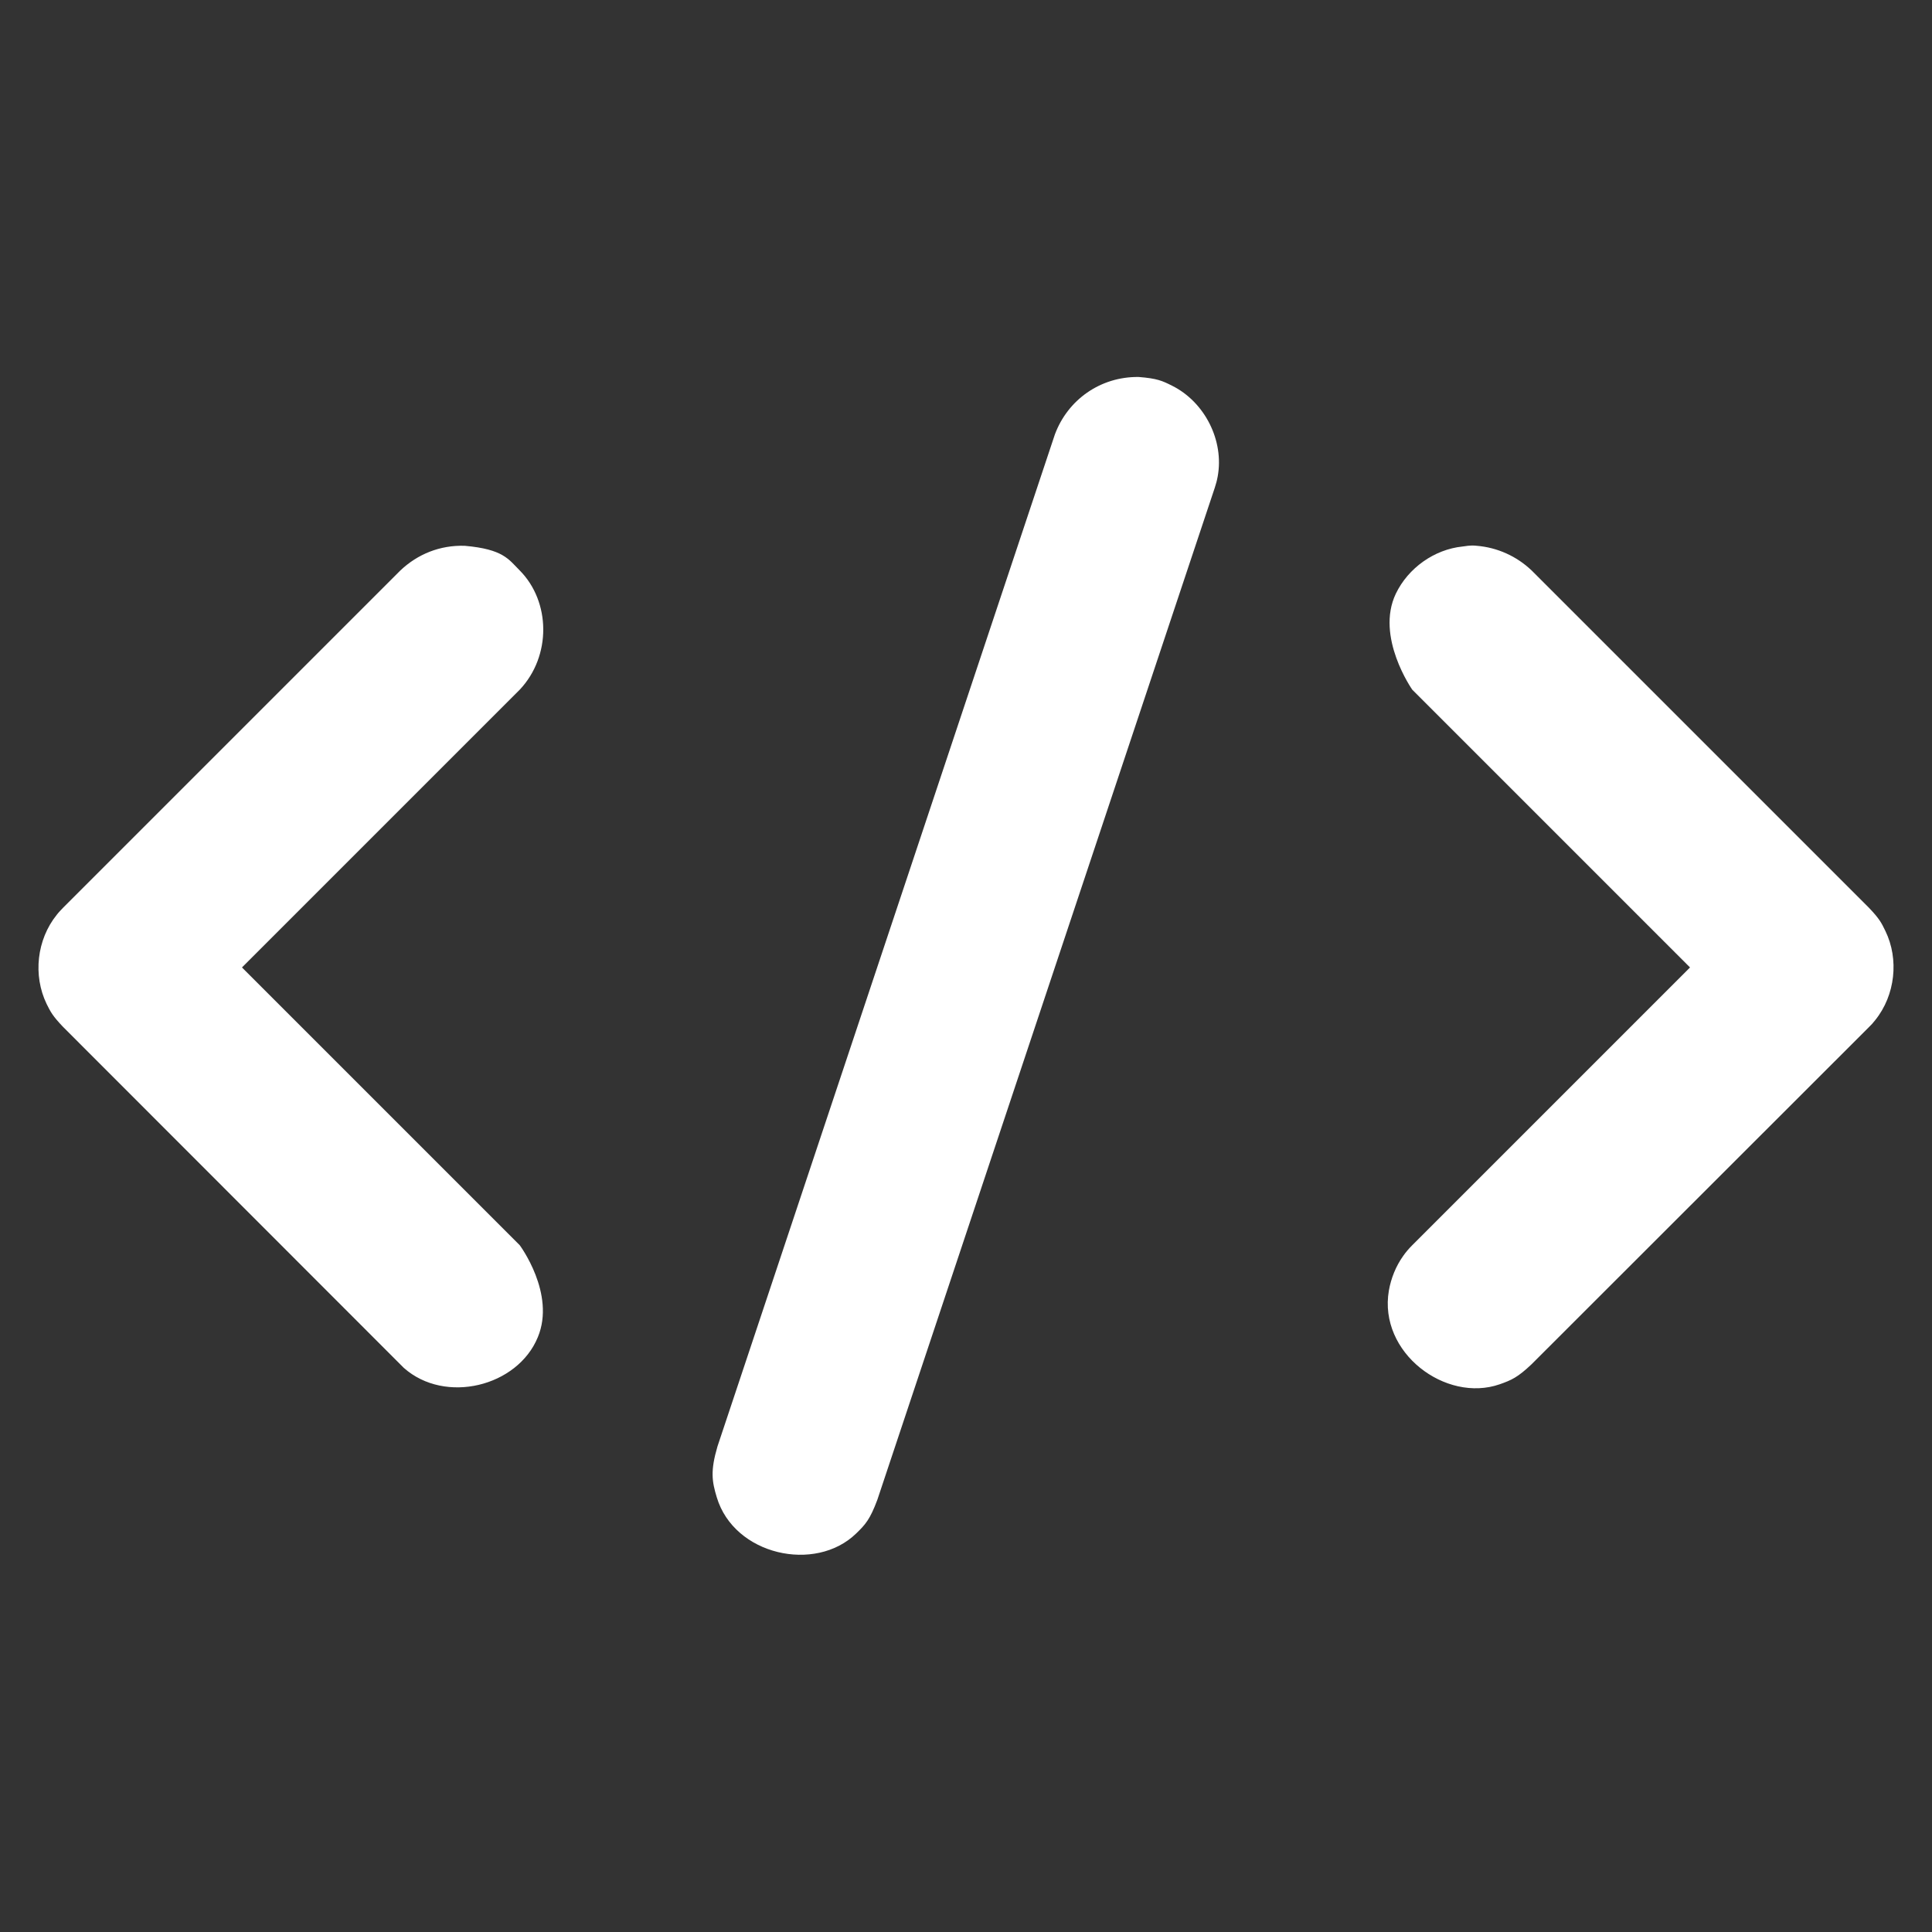 <?xml version="1.0" encoding="utf-8"?>
<!-- Generator: Adobe Illustrator 26.2.1, SVG Export Plug-In . SVG Version: 6.00 Build 0)  -->
<svg version="1.1" id="Layer_1" xmlns:serif="http://www.serif.com/"
	 xmlns="http://www.w3.org/2000/svg" xmlns:xlink="http://www.w3.org/1999/xlink" x="0px" y="0px" viewBox="0 0 800 800"
	 style="enable-background:new 0 0 800 800;" xml:space="preserve">
<rect x="0" y="0" width="800" height="800" fill="#333333" stroke="none"/>
<style type="text/css">
	.st0{fill-rule:evenodd;clip-rule:evenodd;fill:#FFFFFF;}
</style>
<path class="st0" d="M471.5,156.1c7.7,0.6,9.8,1.6,13.8,3.6c13.5,6.7,21.7,22.7,18.9,37.7c-0.4,2.1-0.6,2.6-1.2,4.6l-139.7,419
	c-3.1,8.3-5,10.3-8.8,14c-16.9,16.4-50.5,9-57.7-15c-2-6.6-2.7-10.9,0.3-21.1l139.7-419C442.1,165.6,455.6,155.9,471.5,156.1
	L471.5,156.1z M611.5,226c8.5,0.7,16.5,4.3,22.7,10.2l139.7,139.7c4.4,4.6,5.2,6.3,6.8,9.6c5.7,11.7,4.1,26.6-4.2,36.9
	c-1.1,1.4-1.4,1.7-2.6,2.9L634.2,564.9c-5.8,5.5-8.4,6.6-13.2,8.3c-22.4,7.8-50.3-13.1-45.9-38.8c0.9-5.1,2.9-10.1,5.9-14.3
	c1.1-1.6,2.4-3.1,3.8-4.5l115-115l-115-115c0,0-15.4-21.9-6.8-39.8c5.1-10.6,15.9-18.3,27.6-19.5C609.4,225.7,610.3,225.9,611.5,226
	L611.5,226z M192.4,226c16,1.4,18.2,5.6,22.8,10.2c12.8,12.9,13.2,35.4,0,49.4l-115,115l115,115c0,0,15,20.1,7.5,38.1
	c-8.4,20.5-38.4,27.9-55.5,12.7c-0.5-0.5-0.9-0.9-1.4-1.4L26.1,425.2c-4.4-4.6-5.2-6.3-6.8-9.5c-5.7-11.8-4.1-26.6,4.2-36.9
	c1.1-1.4,1.4-1.6,2.6-2.9l139.7-139.7C173,229.4,182.2,225.7,192.4,226L192.4,226z"/>
</svg>

